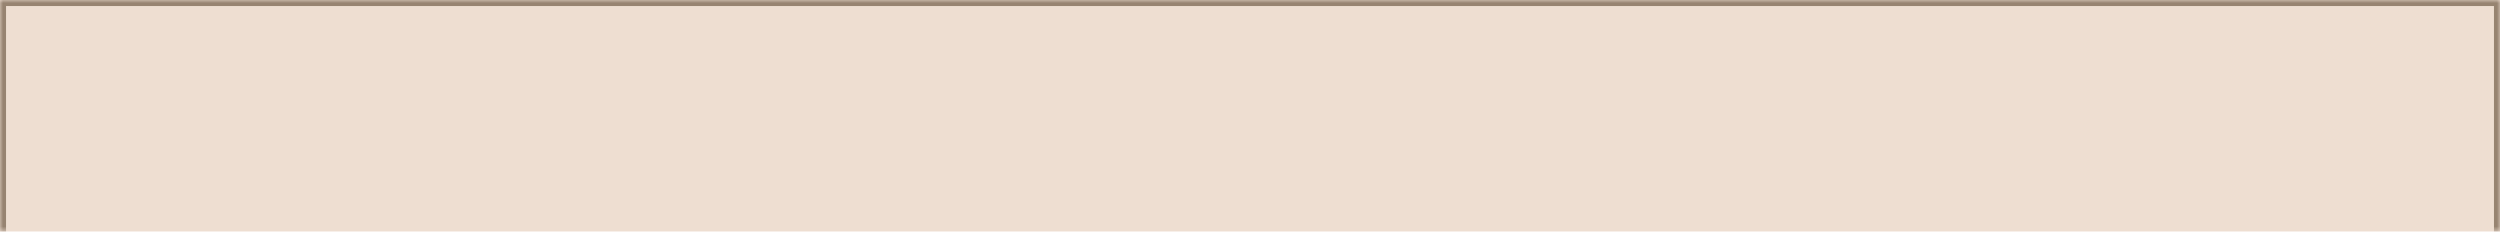 <?xml version="1.0" encoding="UTF-8"?> <svg xmlns="http://www.w3.org/2000/svg" width="414" height="39" viewBox="0 0 414 39" fill="none"><mask id="path-1-inside-1_225_243" fill="white"><path d="M0 0H414V38.333H0V0Z"></path></mask><path d="M0 0H414V38.333H0V0Z" fill="#EEDED1"></path><path d="M0 0V-1H-1V0H0ZM414 0H415V-1H414V0ZM0 1H414V-1H0V1ZM413 0V38.333H415V0H413ZM1 38.333V0H-1V38.333H1Z" fill="#412B12" fill-opacity="0.5" mask="url(#path-1-inside-1_225_243)"></path></svg> 